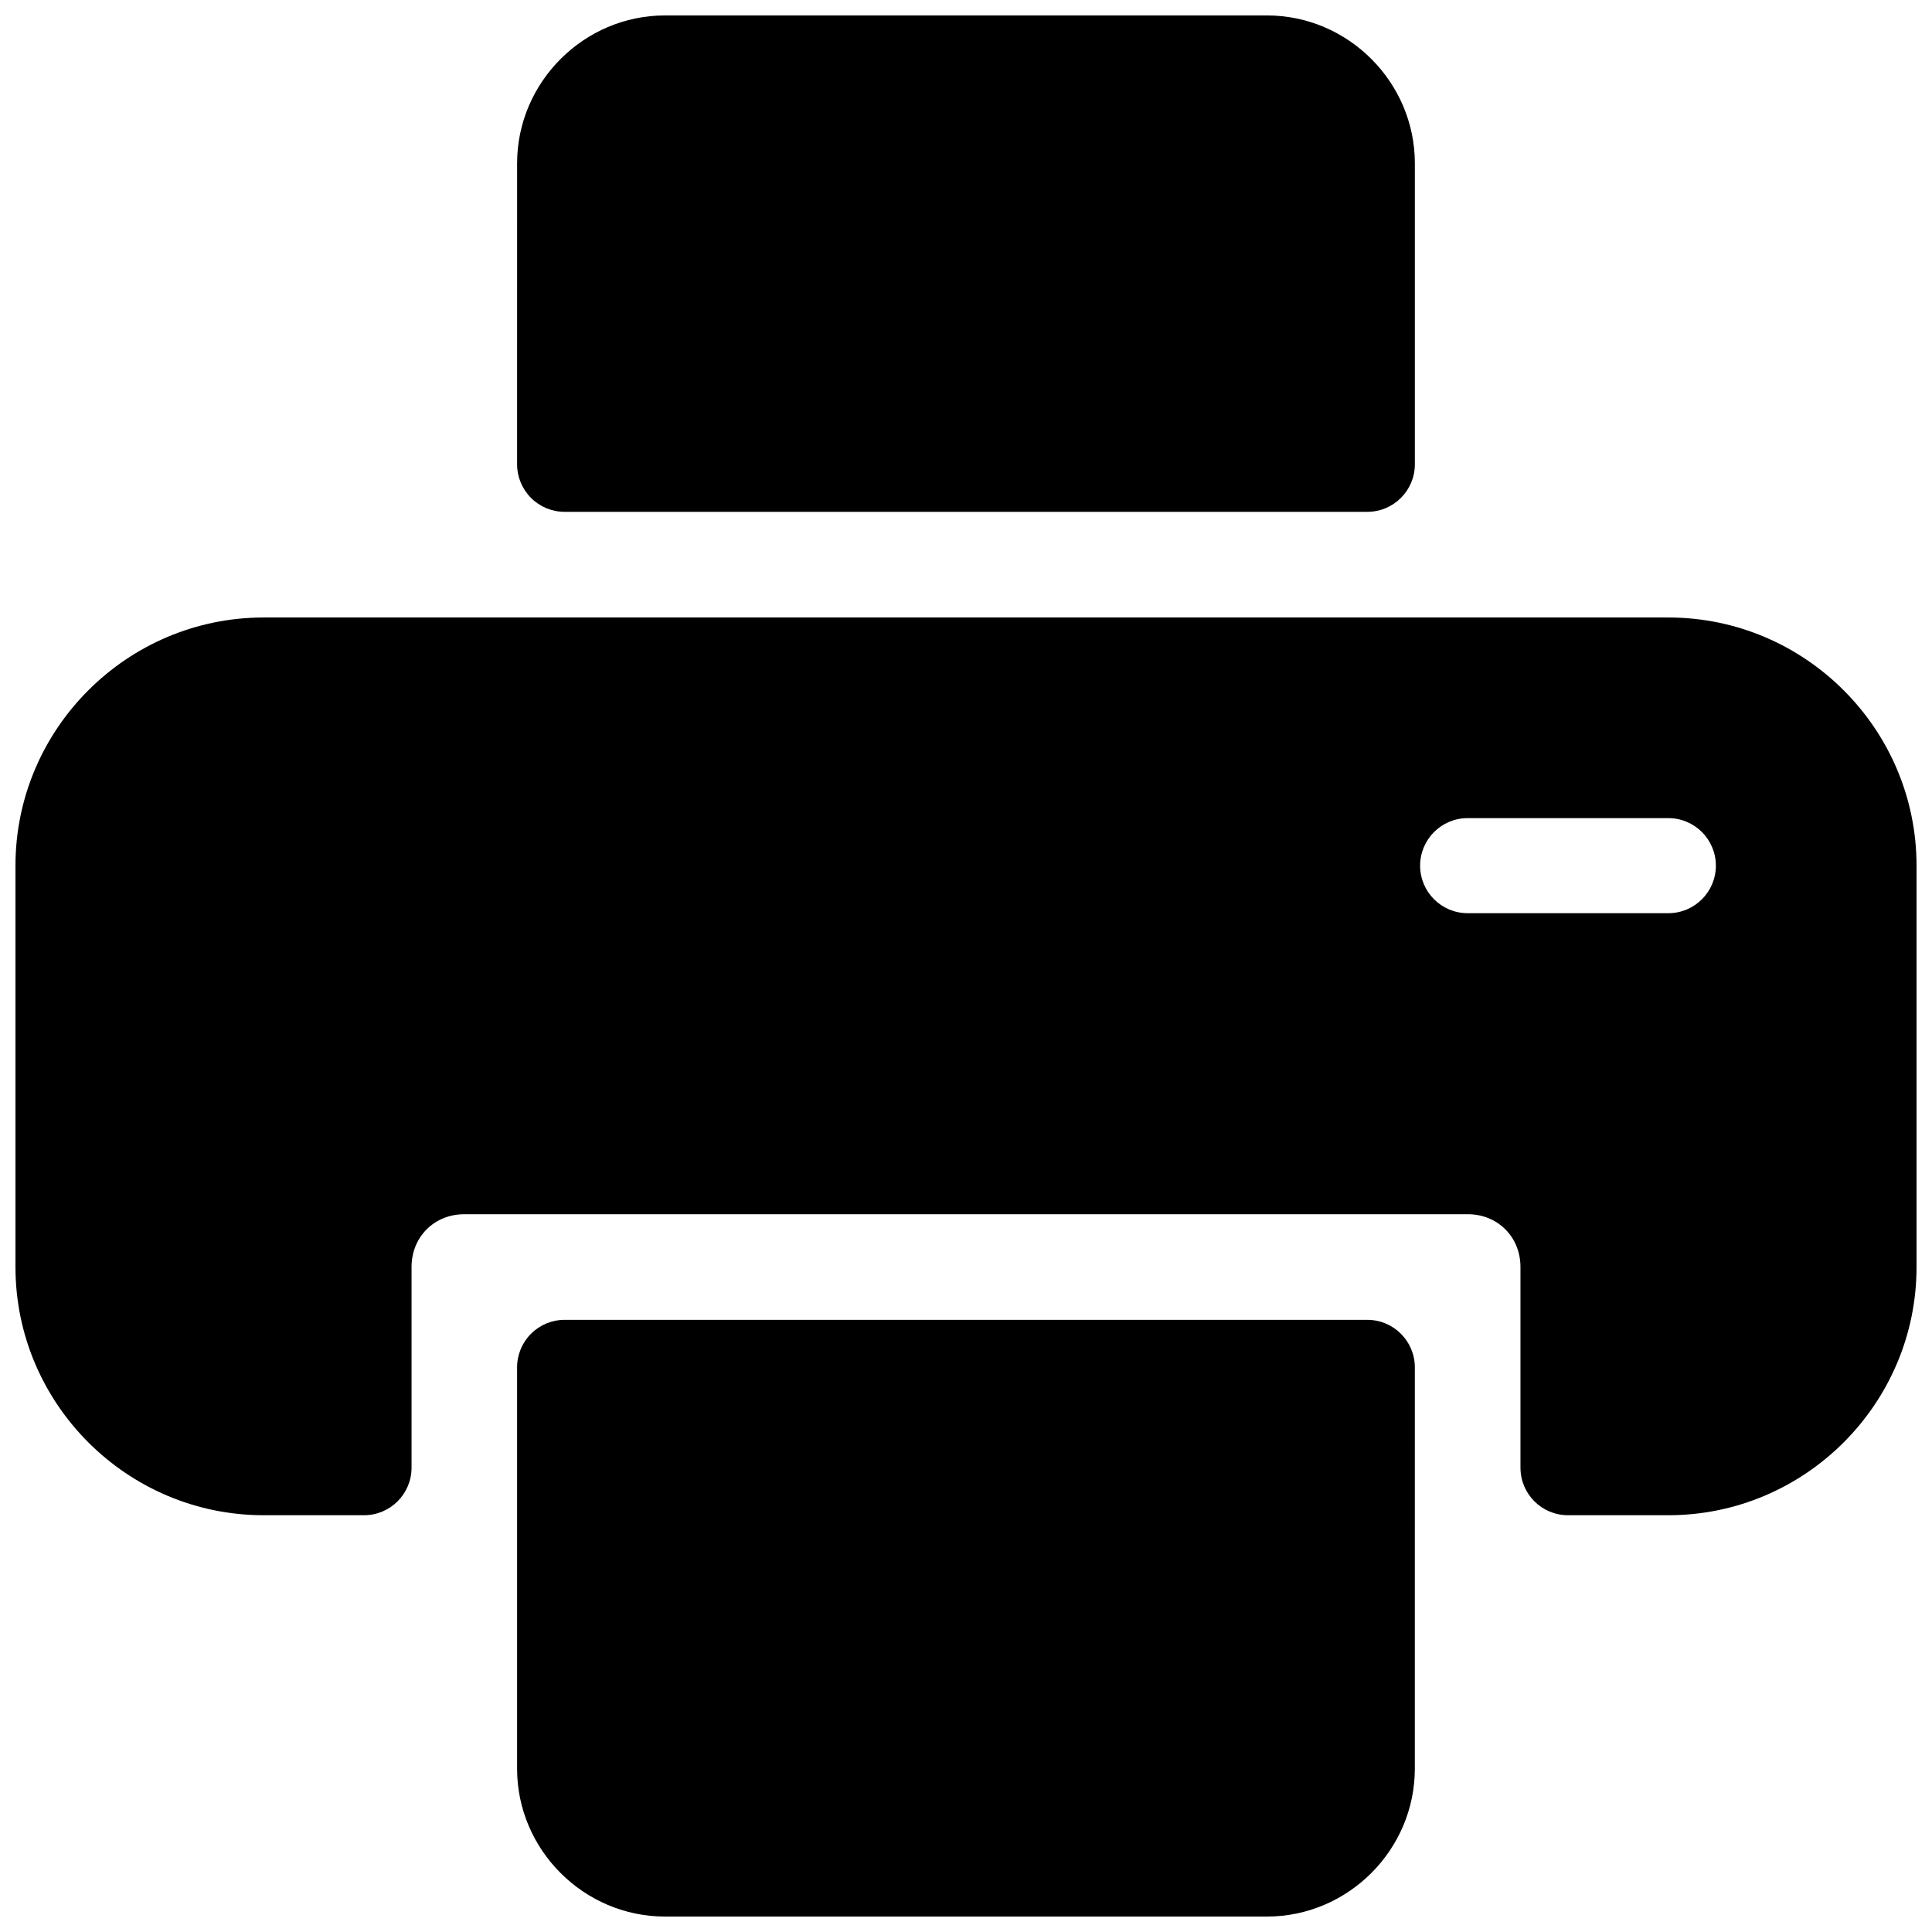 <?xml version="1.0" encoding="UTF-8"?>
<!-- Uploaded to: SVG Repo, www.svgrepo.com, Generator: SVG Repo Mixer Tools -->
<svg width="800px" height="800px" version="1.1" viewBox="144 144 512 512" xmlns="http://www.w3.org/2000/svg">
 <defs>
  <clipPath id="c">
   <path d="m281 493h238v158.9h-238z"/>
  </clipPath>
  <clipPath id="b">
   <path d="m148.09 307h503.81v239h-503.81z"/>
  </clipPath>
  <clipPath id="a">
   <path d="m281 148.09h238v131.91h-238z"/>
  </clipPath>
 </defs>
 <g>
  <g clip-path="url(#c)">
   <path d="m293.64 493.77c-3.34-0.004-6.547 1.32-8.91 3.684-2.363 2.363-3.695 5.566-3.695 8.91v106.37c0 21.488 17.695 39.172 39.184 39.172h159.55c21.488 0 39.172-17.684 39.172-39.172l0.004-106.37c0-6.957-5.641-12.594-12.598-12.594z" fill-rule="evenodd"/>
  </g>
  <g clip-path="url(#b)">
   <path d="m213.88 307.64c-36.223 0-65.781 29.547-65.781 65.77v106.36c0 36.223 29.559 65.781 65.781 65.781h26.586c6.957 0 12.594-5.641 12.598-12.594v-53.184c0-7.969 6.023-13.992 13.992-13.992l265.89-0.004c7.969 0 13.992 6.023 13.992 13.992v53.184l0.004 0.004c0 6.957 5.637 12.594 12.594 12.594h26.598c36.223 0 65.77-29.559 65.77-65.781v-106.36c0-36.223-29.551-65.77-65.77-65.77zm319.06 53.176h53.184v-0.004c6.957 0 12.598 5.641 12.598 12.598 0 6.957-5.641 12.594-12.598 12.594h-53.184c-6.957 0-12.594-5.637-12.594-12.594 0-6.957 5.637-12.598 12.594-12.598z" fill-rule="evenodd"/>
  </g>
  <g clip-path="url(#a)">
   <path d="m320.23 148.09c-21.492 0-39.191 17.691-39.191 39.184l-0.004 79.773c0 3.34 1.328 6.547 3.695 8.91 2.363 2.359 5.57 3.688 8.91 3.684h212.71c6.957 0 12.598-5.641 12.598-12.594v-79.773c0-21.492-17.691-39.184-39.184-39.184z" fill-rule="evenodd"/>
  </g>
 </g>
</svg>